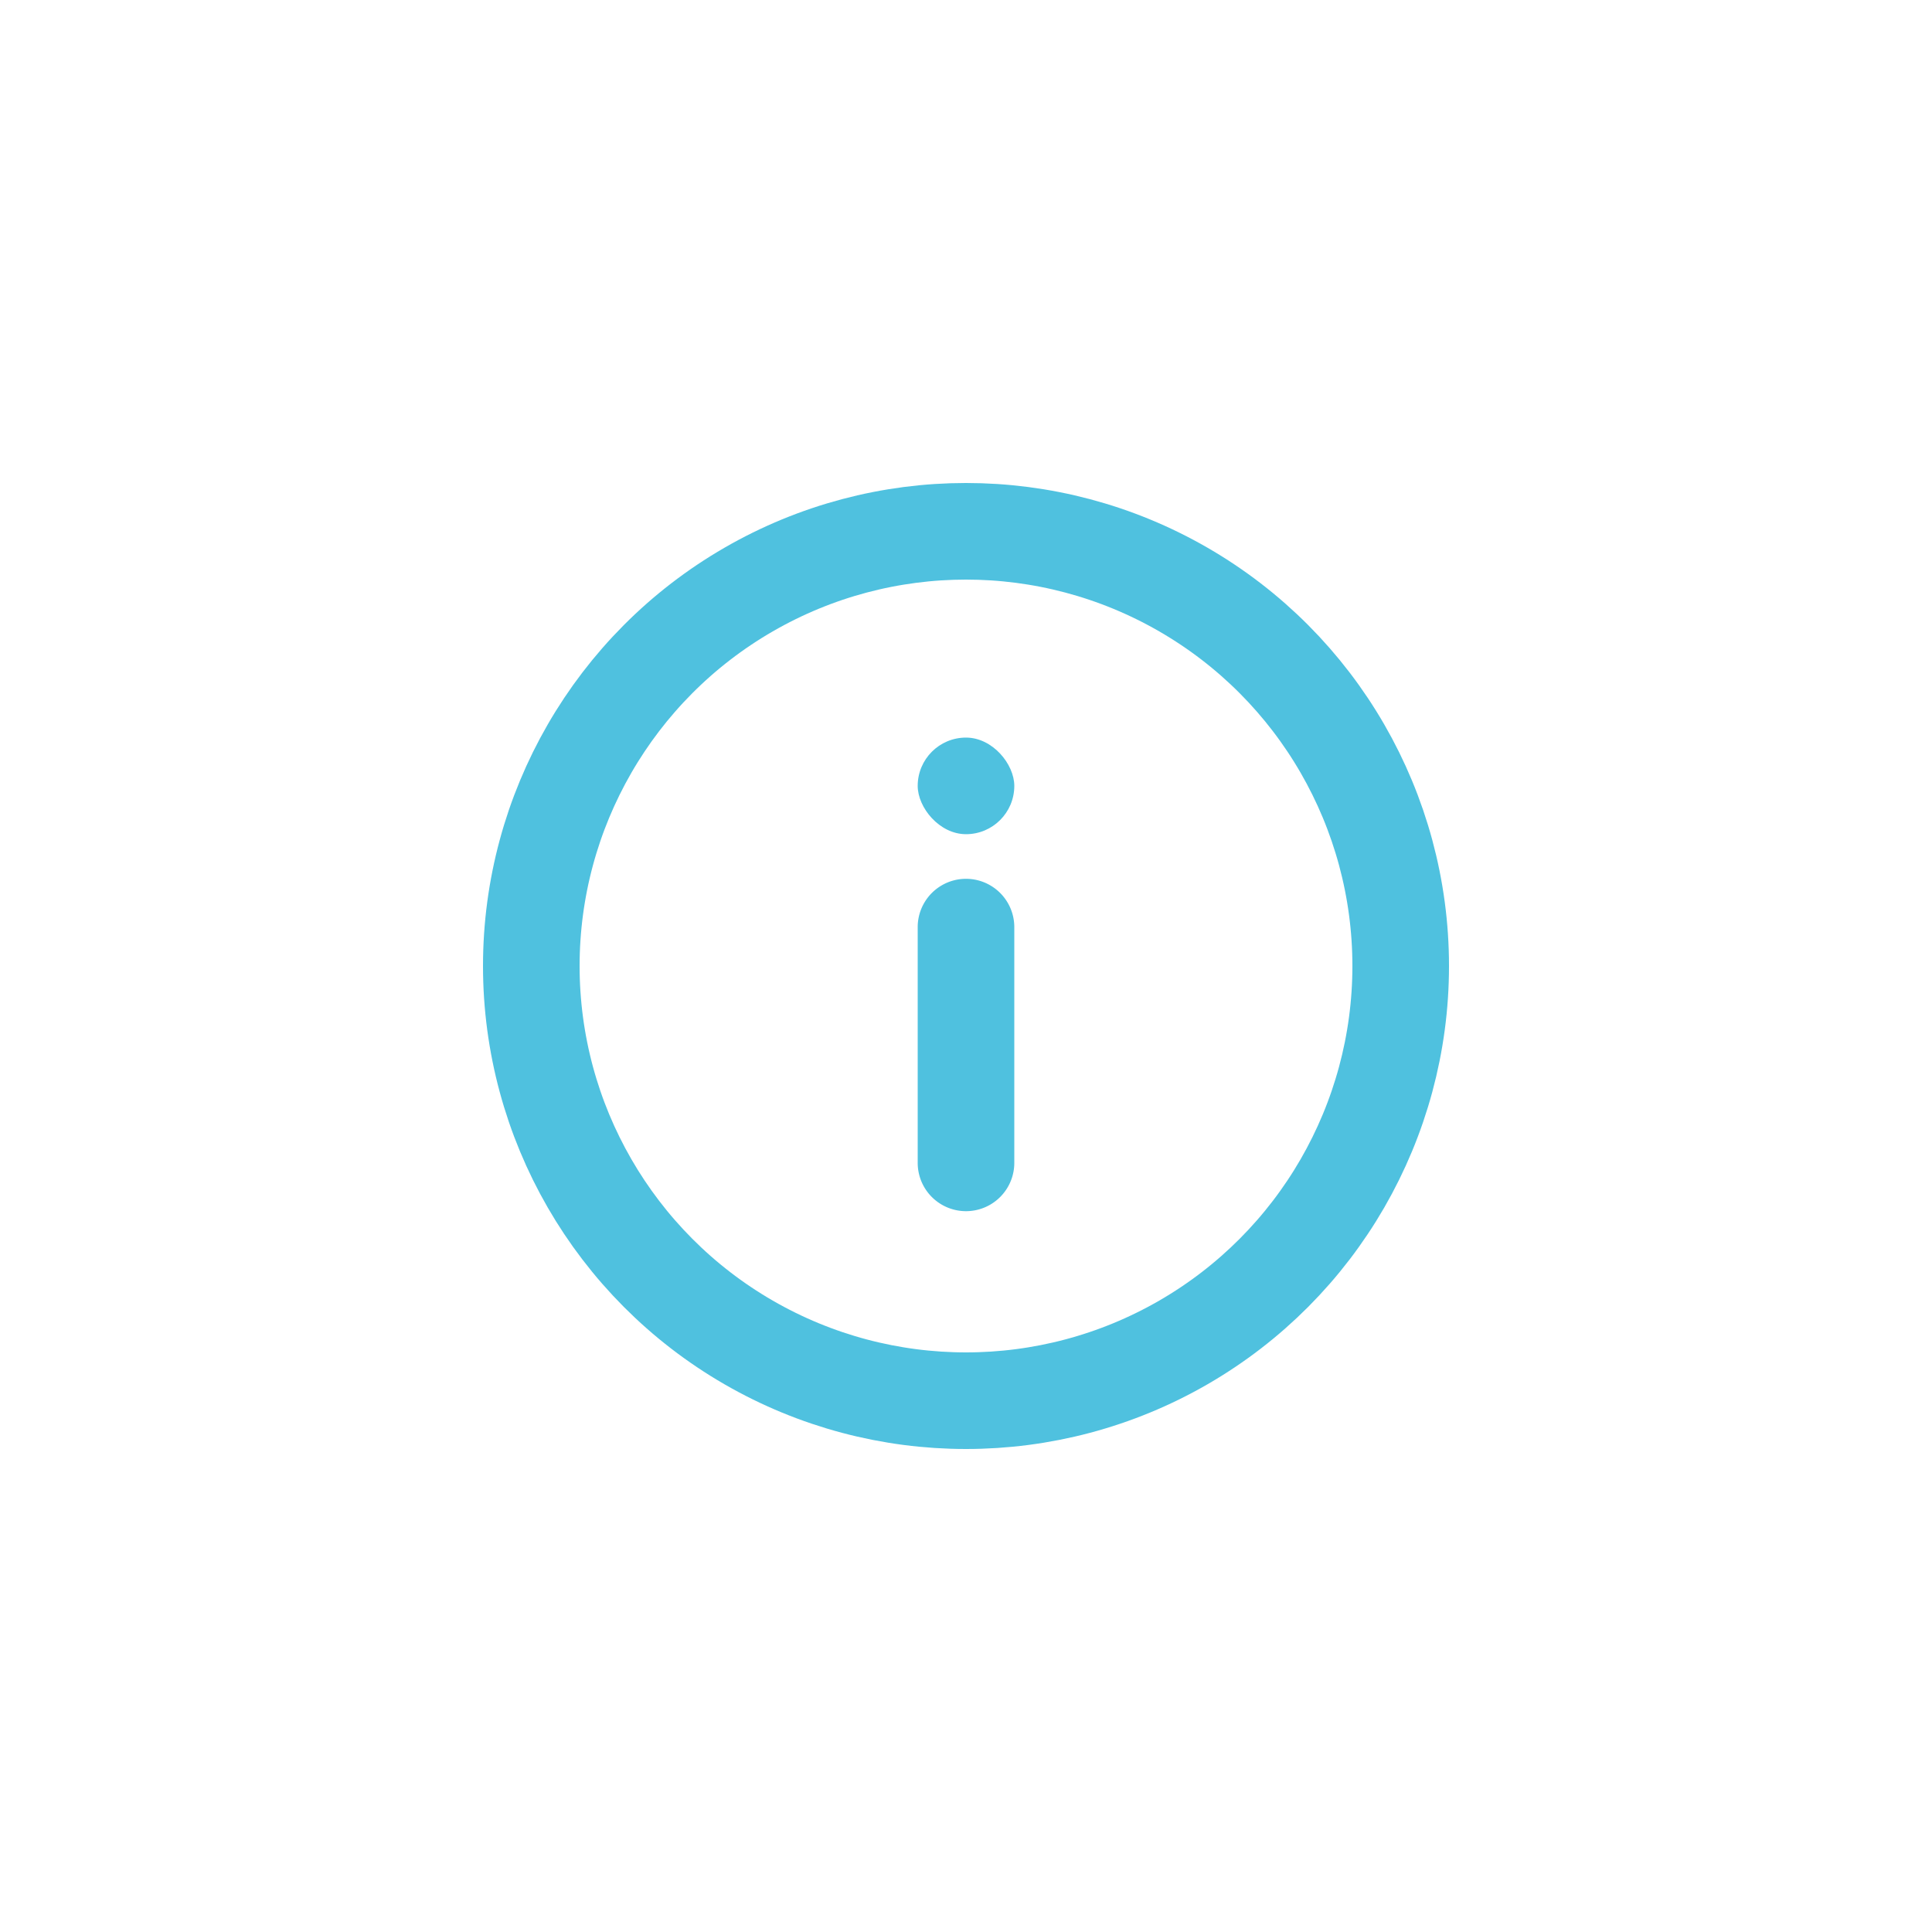 <svg width="40" height="40" viewBox="0 0 40 40" fill="none" xmlns="http://www.w3.org/2000/svg">
    <circle cx="20" cy="20" r="9" stroke="#4FC1DF" stroke-width="2"/>
    <path d="M19 19.195a1 1 0 1 1 2 0v4.881a1 1 0 1 1-2 0v-4.881z" fill="#4FC1DF"/>
    <rect x="19" y="15.271" width="2" height="2" rx="1" fill="#4FC1DF"/>
</svg>
